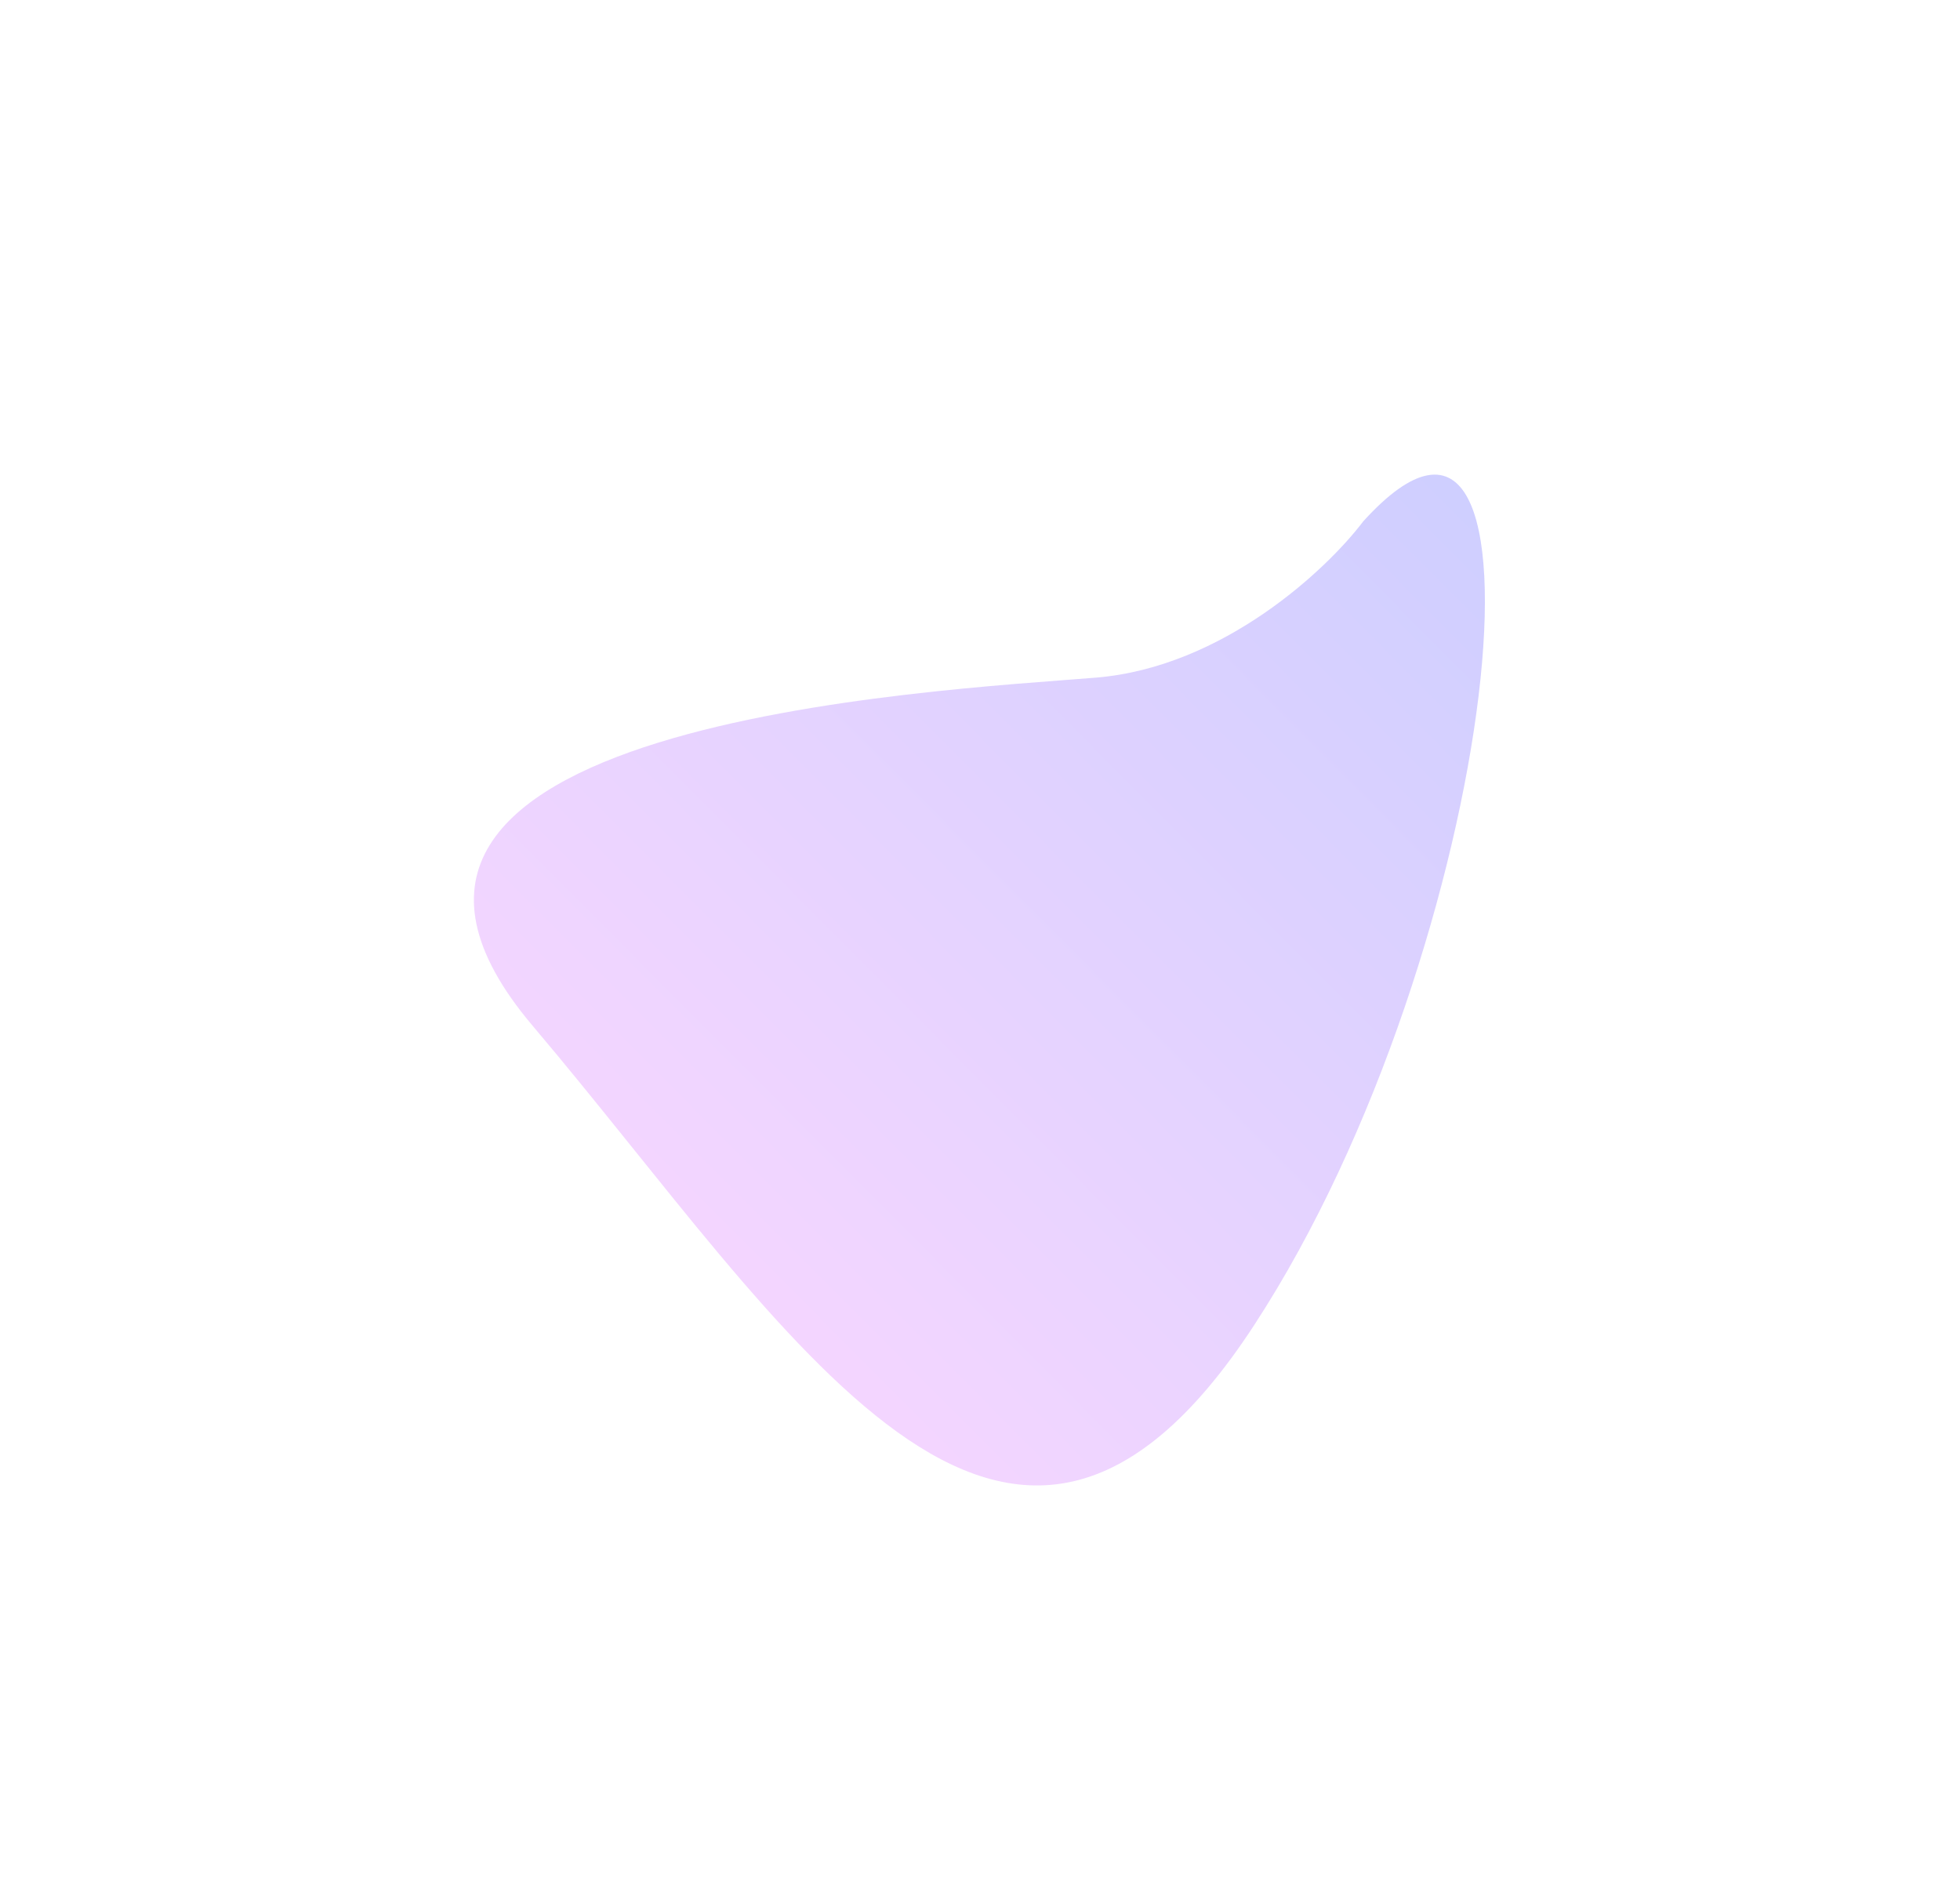 <svg width="828" height="793" viewBox="0 0 828 793" fill="none" xmlns="http://www.w3.org/2000/svg">
<g filter="url(#filter0_f_550_979)">
<path d="M463.038 286.244C516.8 281.784 560.668 240.395 575.882 220.257C662.669 124.478 634.438 399.435 529.808 559.792C425.179 720.148 333.945 561.882 225.075 433.393C116.204 304.903 395.835 291.819 463.038 286.244Z" fill="url(#paint0_linear_550_979)" fill-opacity="0.3"/>
</g>
<defs>
<filter id="filter0_f_550_979" x="0.192" y="0.492" width="827.104" height="827" filterUnits="userSpaceOnUse" color-interpolation-filters="sRGB">
<feFlood flood-opacity="0" result="BackgroundImageFix"/>
<feBlend mode="normal" in="SourceGraphic" in2="BackgroundImageFix" result="shape"/>
<feGaussianBlur stdDeviation="100" result="effect1_foregroundBlur_550_979"/>
</filter>
<linearGradient id="paint0_linear_550_979" x1="620.287" y1="163.588" x2="252.096" y2="529.826" gradientUnits="userSpaceOnUse">
<stop stop-color="#575EFF"/>
<stop offset="1" stop-color="#E478FF"/>
</linearGradient>
</defs>
</svg>
